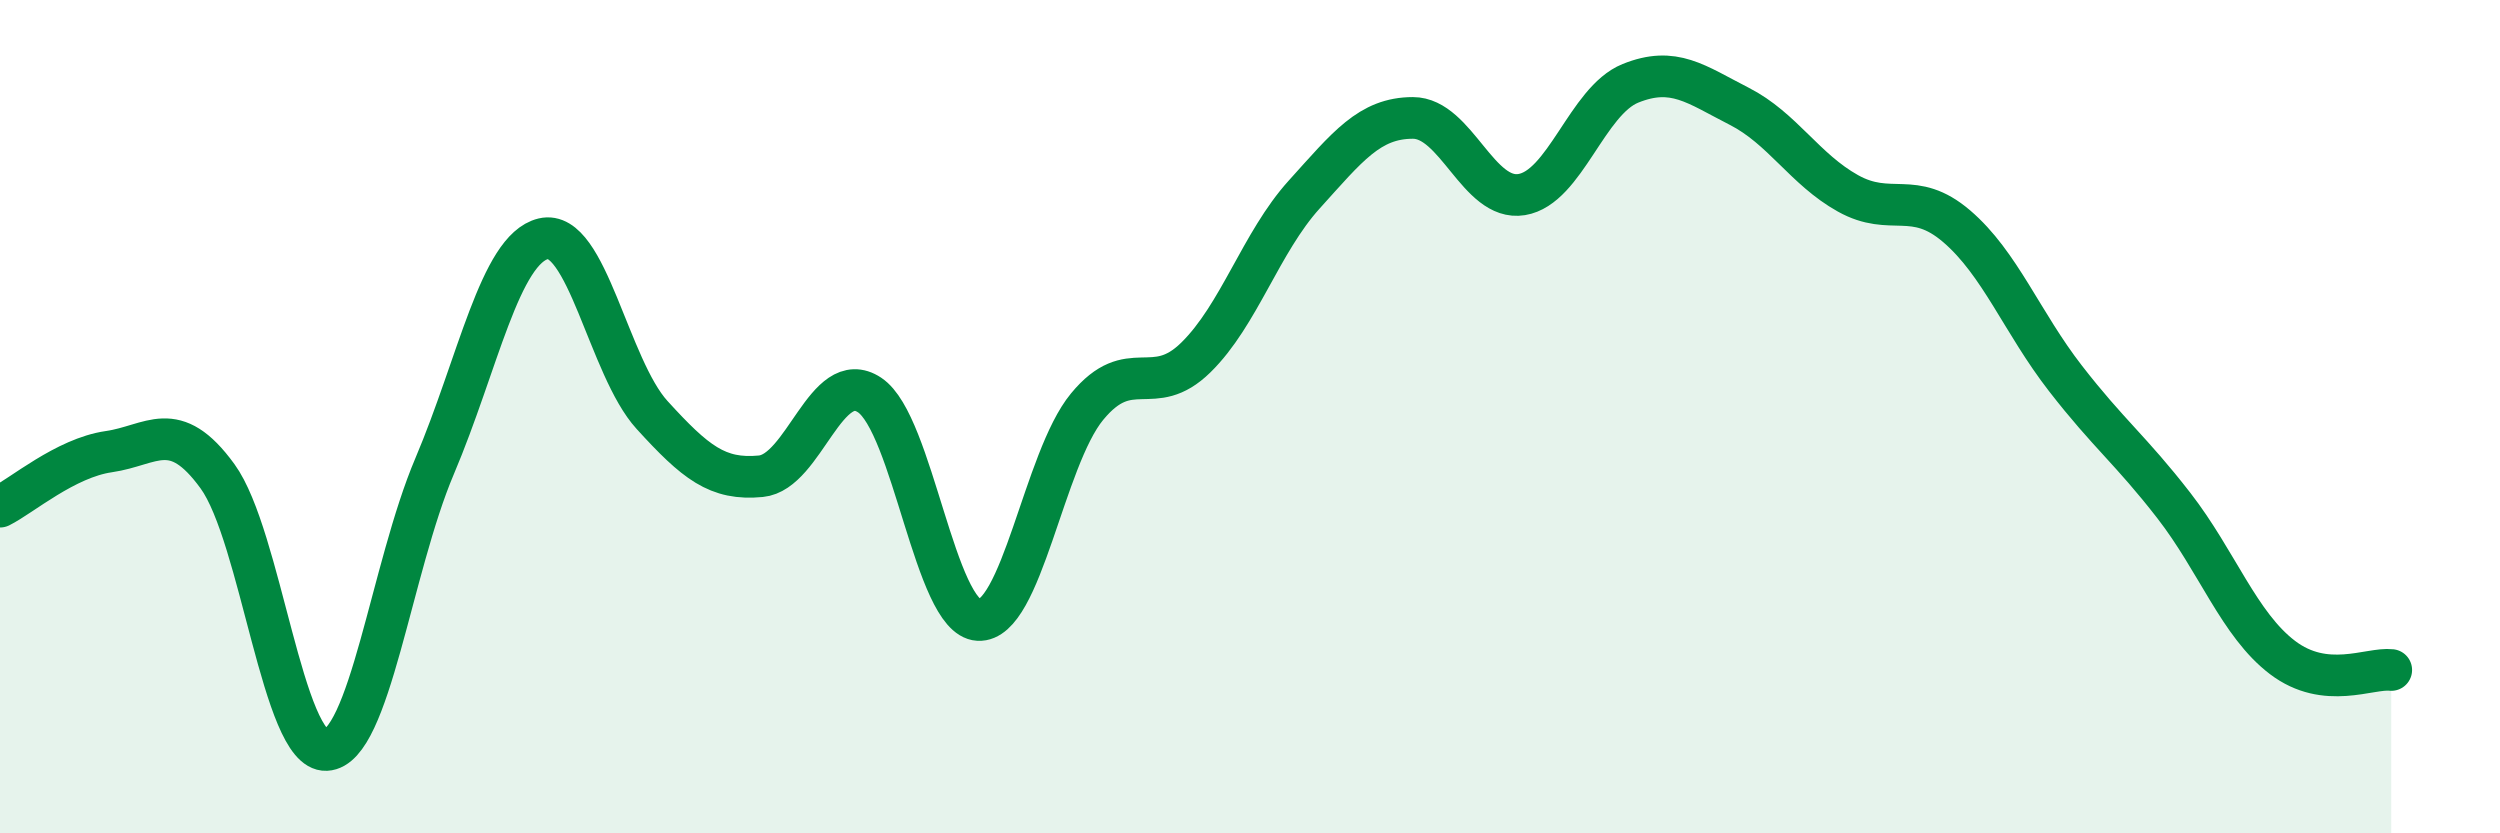 
    <svg width="60" height="20" viewBox="0 0 60 20" xmlns="http://www.w3.org/2000/svg">
      <path
        d="M 0,12.16 C 0.52,11.9 1.57,10.99 2.61,10.84 C 3.65,10.69 4.18,10 5.22,11.43 C 6.26,12.86 6.79,18.05 7.83,18 C 8.87,17.95 9.39,13.64 10.43,11.19 C 11.47,8.74 12,5.98 13.04,5.73 C 14.08,5.48 14.61,8.82 15.65,9.96 C 16.69,11.1 17.22,11.53 18.26,11.43 C 19.3,11.33 19.83,8.79 20.87,9.48 C 21.91,10.17 22.44,14.82 23.48,14.88 C 24.52,14.94 25.05,11.02 26.09,9.76 C 27.13,8.5 27.66,9.6 28.7,8.58 C 29.74,7.56 30.26,5.82 31.3,4.67 C 32.34,3.52 32.87,2.83 33.91,2.83 C 34.95,2.83 35.48,4.84 36.52,4.67 C 37.56,4.5 38.09,2.42 39.13,2 C 40.17,1.58 40.7,2.02 41.74,2.55 C 42.78,3.08 43.31,4.06 44.35,4.64 C 45.39,5.22 45.92,4.54 46.96,5.43 C 48,6.32 48.53,7.74 49.57,9.08 C 50.61,10.42 51.13,10.79 52.17,12.13 C 53.21,13.47 53.74,14.99 54.78,15.78 C 55.82,16.57 56.87,16.02 57.39,16.08L57.39 20L0 20Z"
        fill="#008740"
        opacity="0.1"
        stroke-linecap="round"
        stroke-linejoin="round"
      />
      <path
        d="M 0,12.16 C 0.52,11.9 1.57,10.99 2.61,10.84 C 3.65,10.69 4.18,10 5.22,11.43 C 6.26,12.86 6.79,18.05 7.83,18 C 8.87,17.95 9.39,13.64 10.43,11.19 C 11.47,8.74 12,5.98 13.04,5.73 C 14.08,5.48 14.61,8.82 15.65,9.96 C 16.69,11.1 17.22,11.53 18.26,11.43 C 19.3,11.33 19.83,8.79 20.87,9.48 C 21.91,10.17 22.44,14.82 23.48,14.88 C 24.52,14.94 25.05,11.02 26.09,9.76 C 27.13,8.5 27.66,9.6 28.7,8.58 C 29.74,7.56 30.26,5.82 31.3,4.67 C 32.34,3.52 32.87,2.83 33.91,2.83 C 34.95,2.83 35.48,4.84 36.52,4.67 C 37.56,4.5 38.09,2.42 39.13,2 C 40.17,1.58 40.7,2.02 41.74,2.55 C 42.78,3.08 43.31,4.06 44.35,4.64 C 45.39,5.22 45.92,4.54 46.96,5.43 C 48,6.32 48.53,7.74 49.57,9.08 C 50.61,10.42 51.13,10.79 52.17,12.13 C 53.21,13.47 53.74,14.99 54.78,15.78 C 55.82,16.57 56.87,16.02 57.39,16.08"
        stroke="#008740"
        stroke-width="1"
        fill="none"
        stroke-linecap="round"
        stroke-linejoin="round"
      />
    </svg>
  